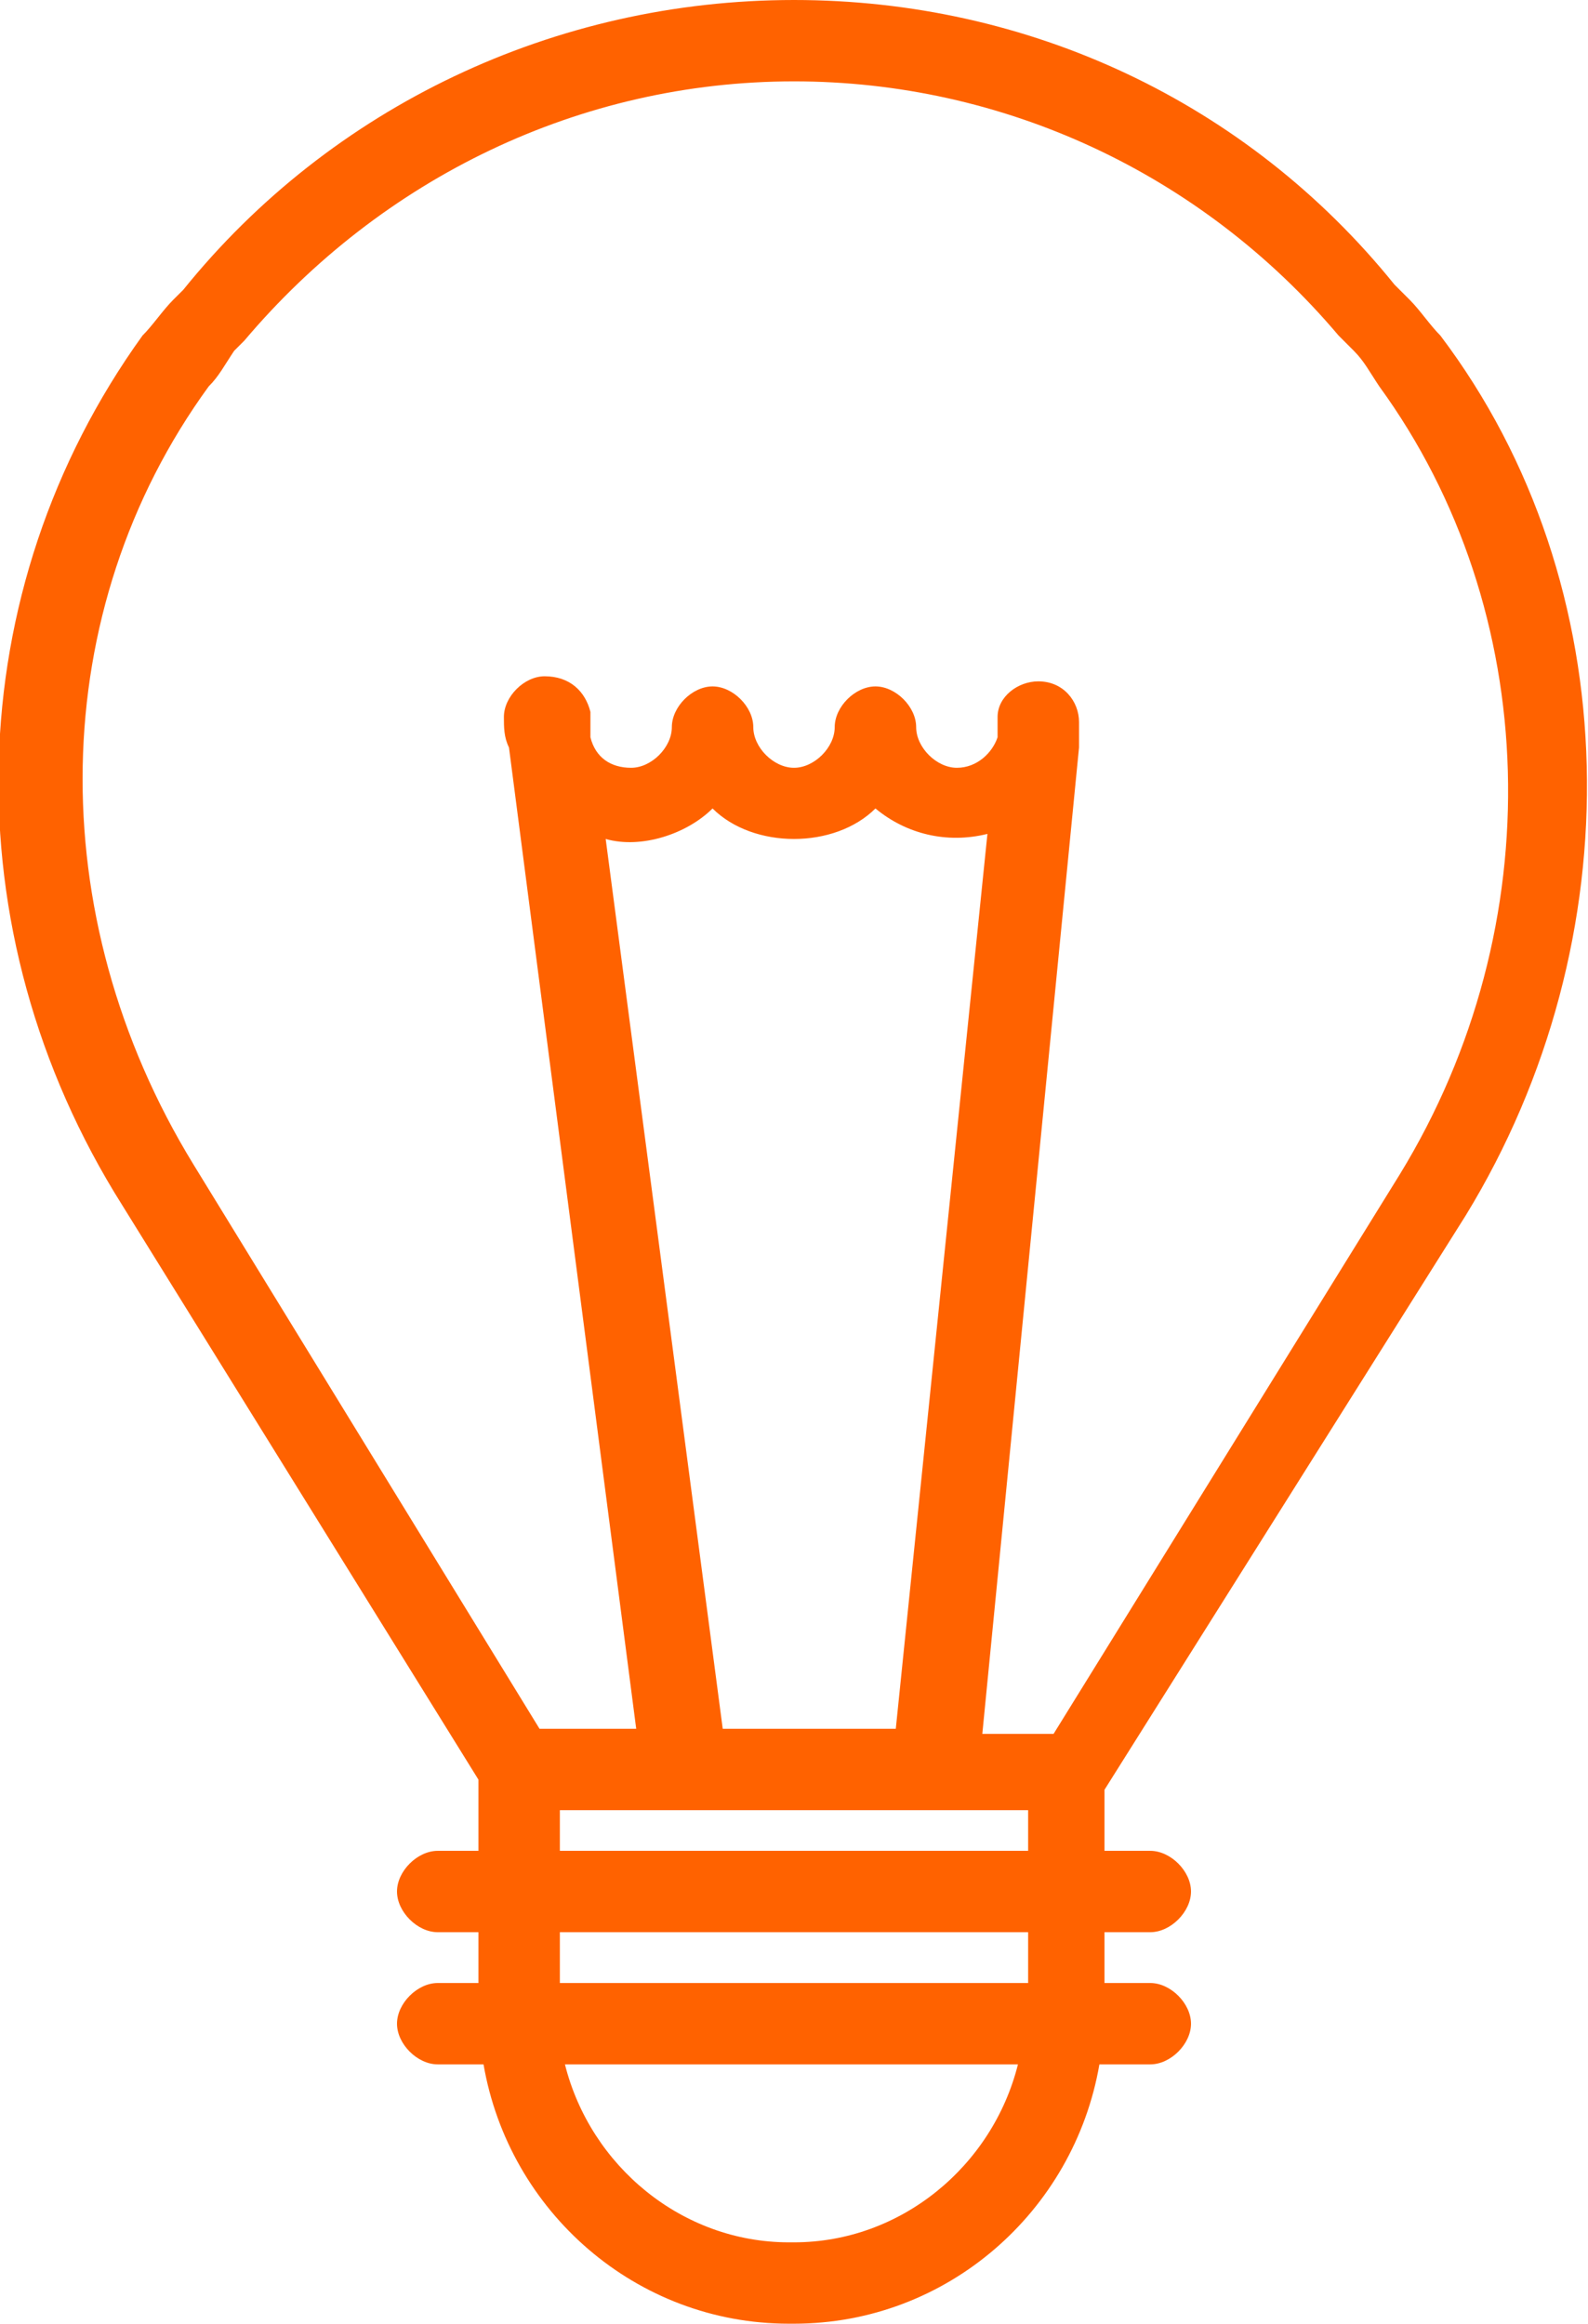 <svg width="41" height="60" viewBox="0 0 41 60" fill="none" xmlns="http://www.w3.org/2000/svg">
<g clip-path="url(#clip0)">
<path d="M37.846 31.379C42.183 24.289 42.051 15.098 37.189 8.665C36.926 8.403 36.663 8.009 36.401 7.746L36.006 7.352C32.196 2.626 26.545 0 20.5 0C14.324 0 8.542 2.757 4.731 7.484L4.468 7.746C4.205 8.009 3.942 8.403 3.679 8.665C-1.051 15.23 -1.314 24.026 3.154 31.116L12.353 45.952V47.79H11.301C10.776 47.79 10.25 48.315 10.25 48.84C10.25 49.365 10.776 49.891 11.301 49.891H12.353V51.203H11.301C10.776 51.203 10.25 51.729 10.25 52.254C10.25 52.779 10.776 53.304 11.301 53.304H12.484C13.141 57.112 16.426 60 20.369 60H20.5C24.442 60 27.728 57.112 28.385 53.304H29.699C30.224 53.304 30.75 52.779 30.75 52.254C30.75 51.729 30.224 51.203 29.699 51.203H28.516V49.891H29.699C30.224 49.891 30.75 49.365 30.75 48.84C30.75 48.315 30.224 47.79 29.699 47.79H28.516V46.214L37.846 31.379ZM18.66 44.639L15.638 21.663C16.558 21.926 17.74 21.532 18.397 20.875C18.923 21.4 19.712 21.663 20.5 21.663C21.288 21.663 22.077 21.4 22.603 20.875C23.391 21.532 24.442 21.794 25.494 21.532L23.128 44.639H18.66ZM5.388 9.978C5.651 9.716 5.782 9.453 6.045 9.059L6.308 8.796C9.856 4.595 14.981 2.101 20.5 2.101C25.888 2.101 31.013 4.464 34.561 8.665L34.955 9.059C35.218 9.322 35.349 9.584 35.612 9.978C39.817 15.755 40.08 23.895 36.138 30.328L27.202 44.77H25.362L27.859 19.3C27.859 19.037 27.859 18.906 27.859 18.643C27.859 18.118 27.465 17.593 26.808 17.593C26.282 17.593 25.756 17.987 25.756 18.512V19.037C25.625 19.431 25.231 19.825 24.705 19.825C24.18 19.825 23.654 19.3 23.654 18.775C23.654 18.25 23.128 17.724 22.603 17.724C22.077 17.724 21.551 18.25 21.551 18.775C21.551 19.3 21.026 19.825 20.5 19.825C19.974 19.825 19.449 19.3 19.449 18.775C19.449 18.25 18.923 17.724 18.397 17.724C17.872 17.724 17.346 18.25 17.346 18.775C17.346 19.3 16.82 19.825 16.295 19.825C15.769 19.825 15.375 19.562 15.244 19.037V18.381C15.112 17.856 14.718 17.462 14.061 17.462C13.535 17.462 13.01 17.987 13.01 18.512C13.01 18.775 13.01 19.037 13.141 19.3L16.426 44.639H13.93L4.994 30.066C1.051 23.632 1.183 15.755 5.388 9.978ZM20.5 57.899H20.369C17.609 57.899 15.244 55.93 14.586 53.304H26.282C25.625 55.93 23.26 57.899 20.5 57.899ZM26.413 51.203H14.455V49.891H26.545V51.203H26.413ZM14.455 47.79V46.74H26.545V47.79H14.455Z" fill="#FF6200"/>
</g>
<defs>
<clipPath id="clip0">
<rect width="41" height="60" fill="white"/>
</clipPath>
</defs>
</svg>
